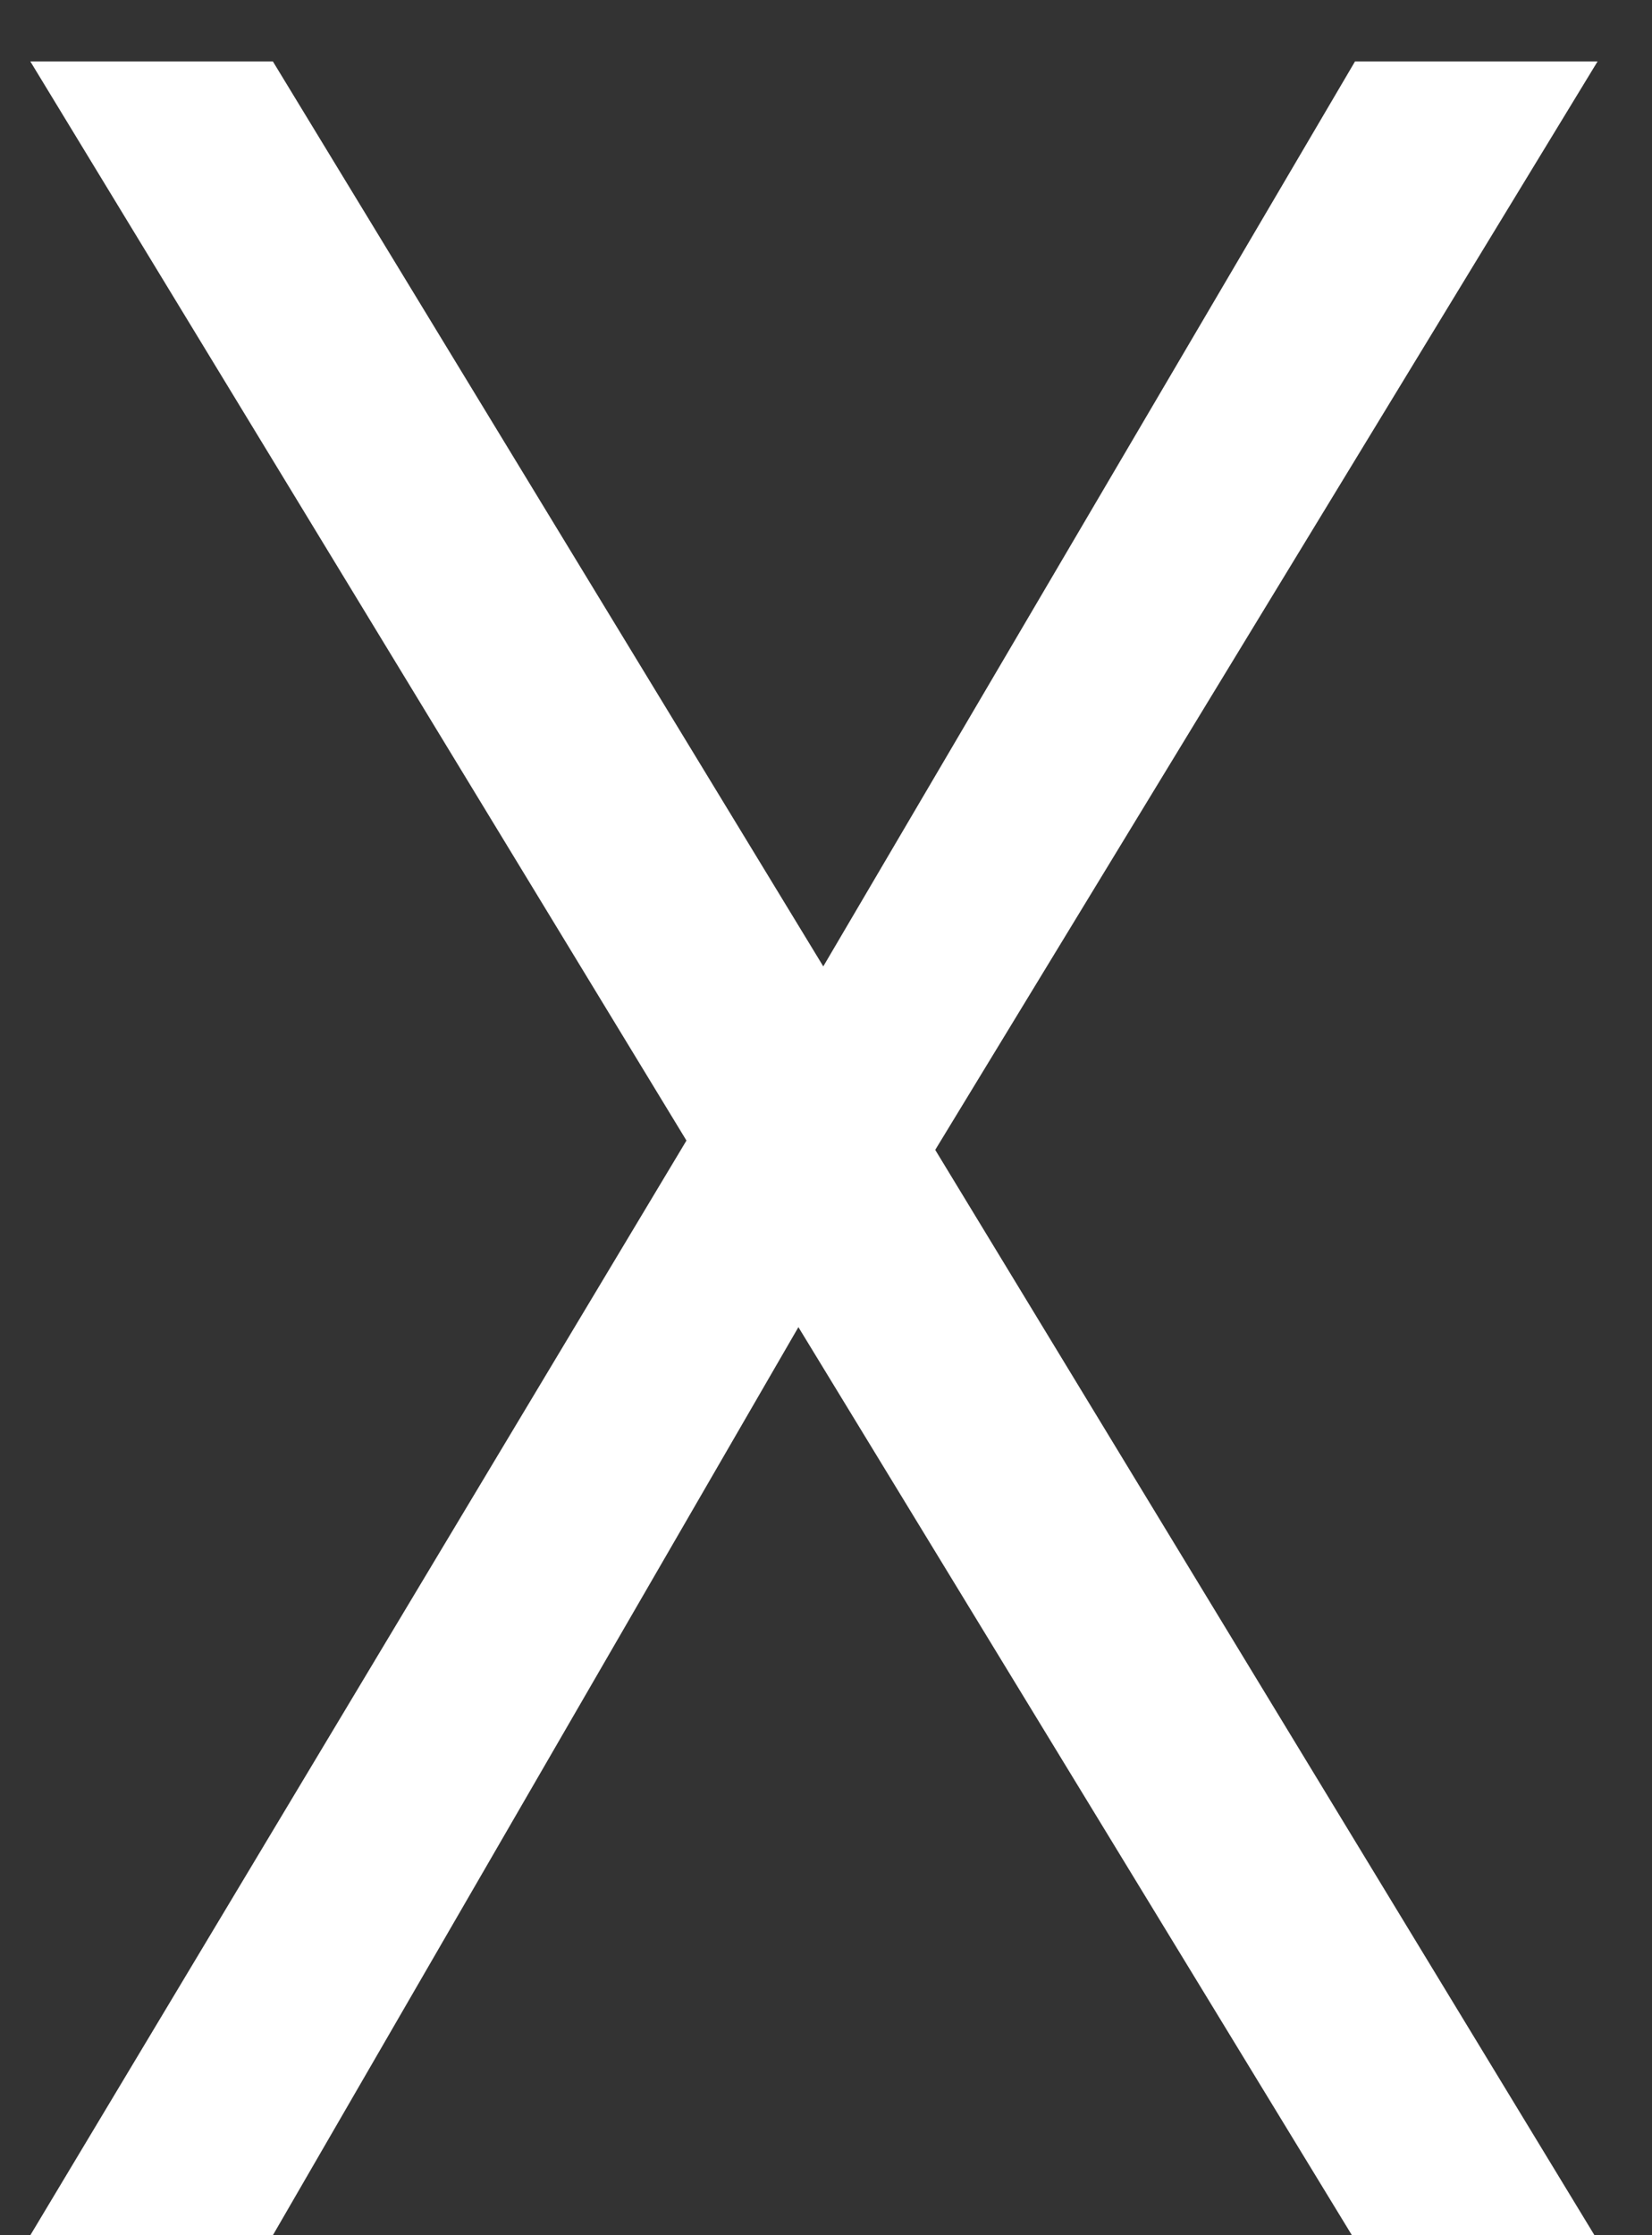 <svg width="17" height="23" viewBox="0 0 17 23" fill="none" xmlns="http://www.w3.org/2000/svg">
<rect x="0" y="0" width="17" height="23" fill="#333333" stroke="none"/>
<path d="M9.624 11.832L16.408 23H13.912L8.216 13.656L2.808 23H0.312L7.064 11.736L0.312 0.632H2.808L8.472 9.944L13.944 0.632H16.44L9.624 11.832Z" fill="white"/>
</svg>
